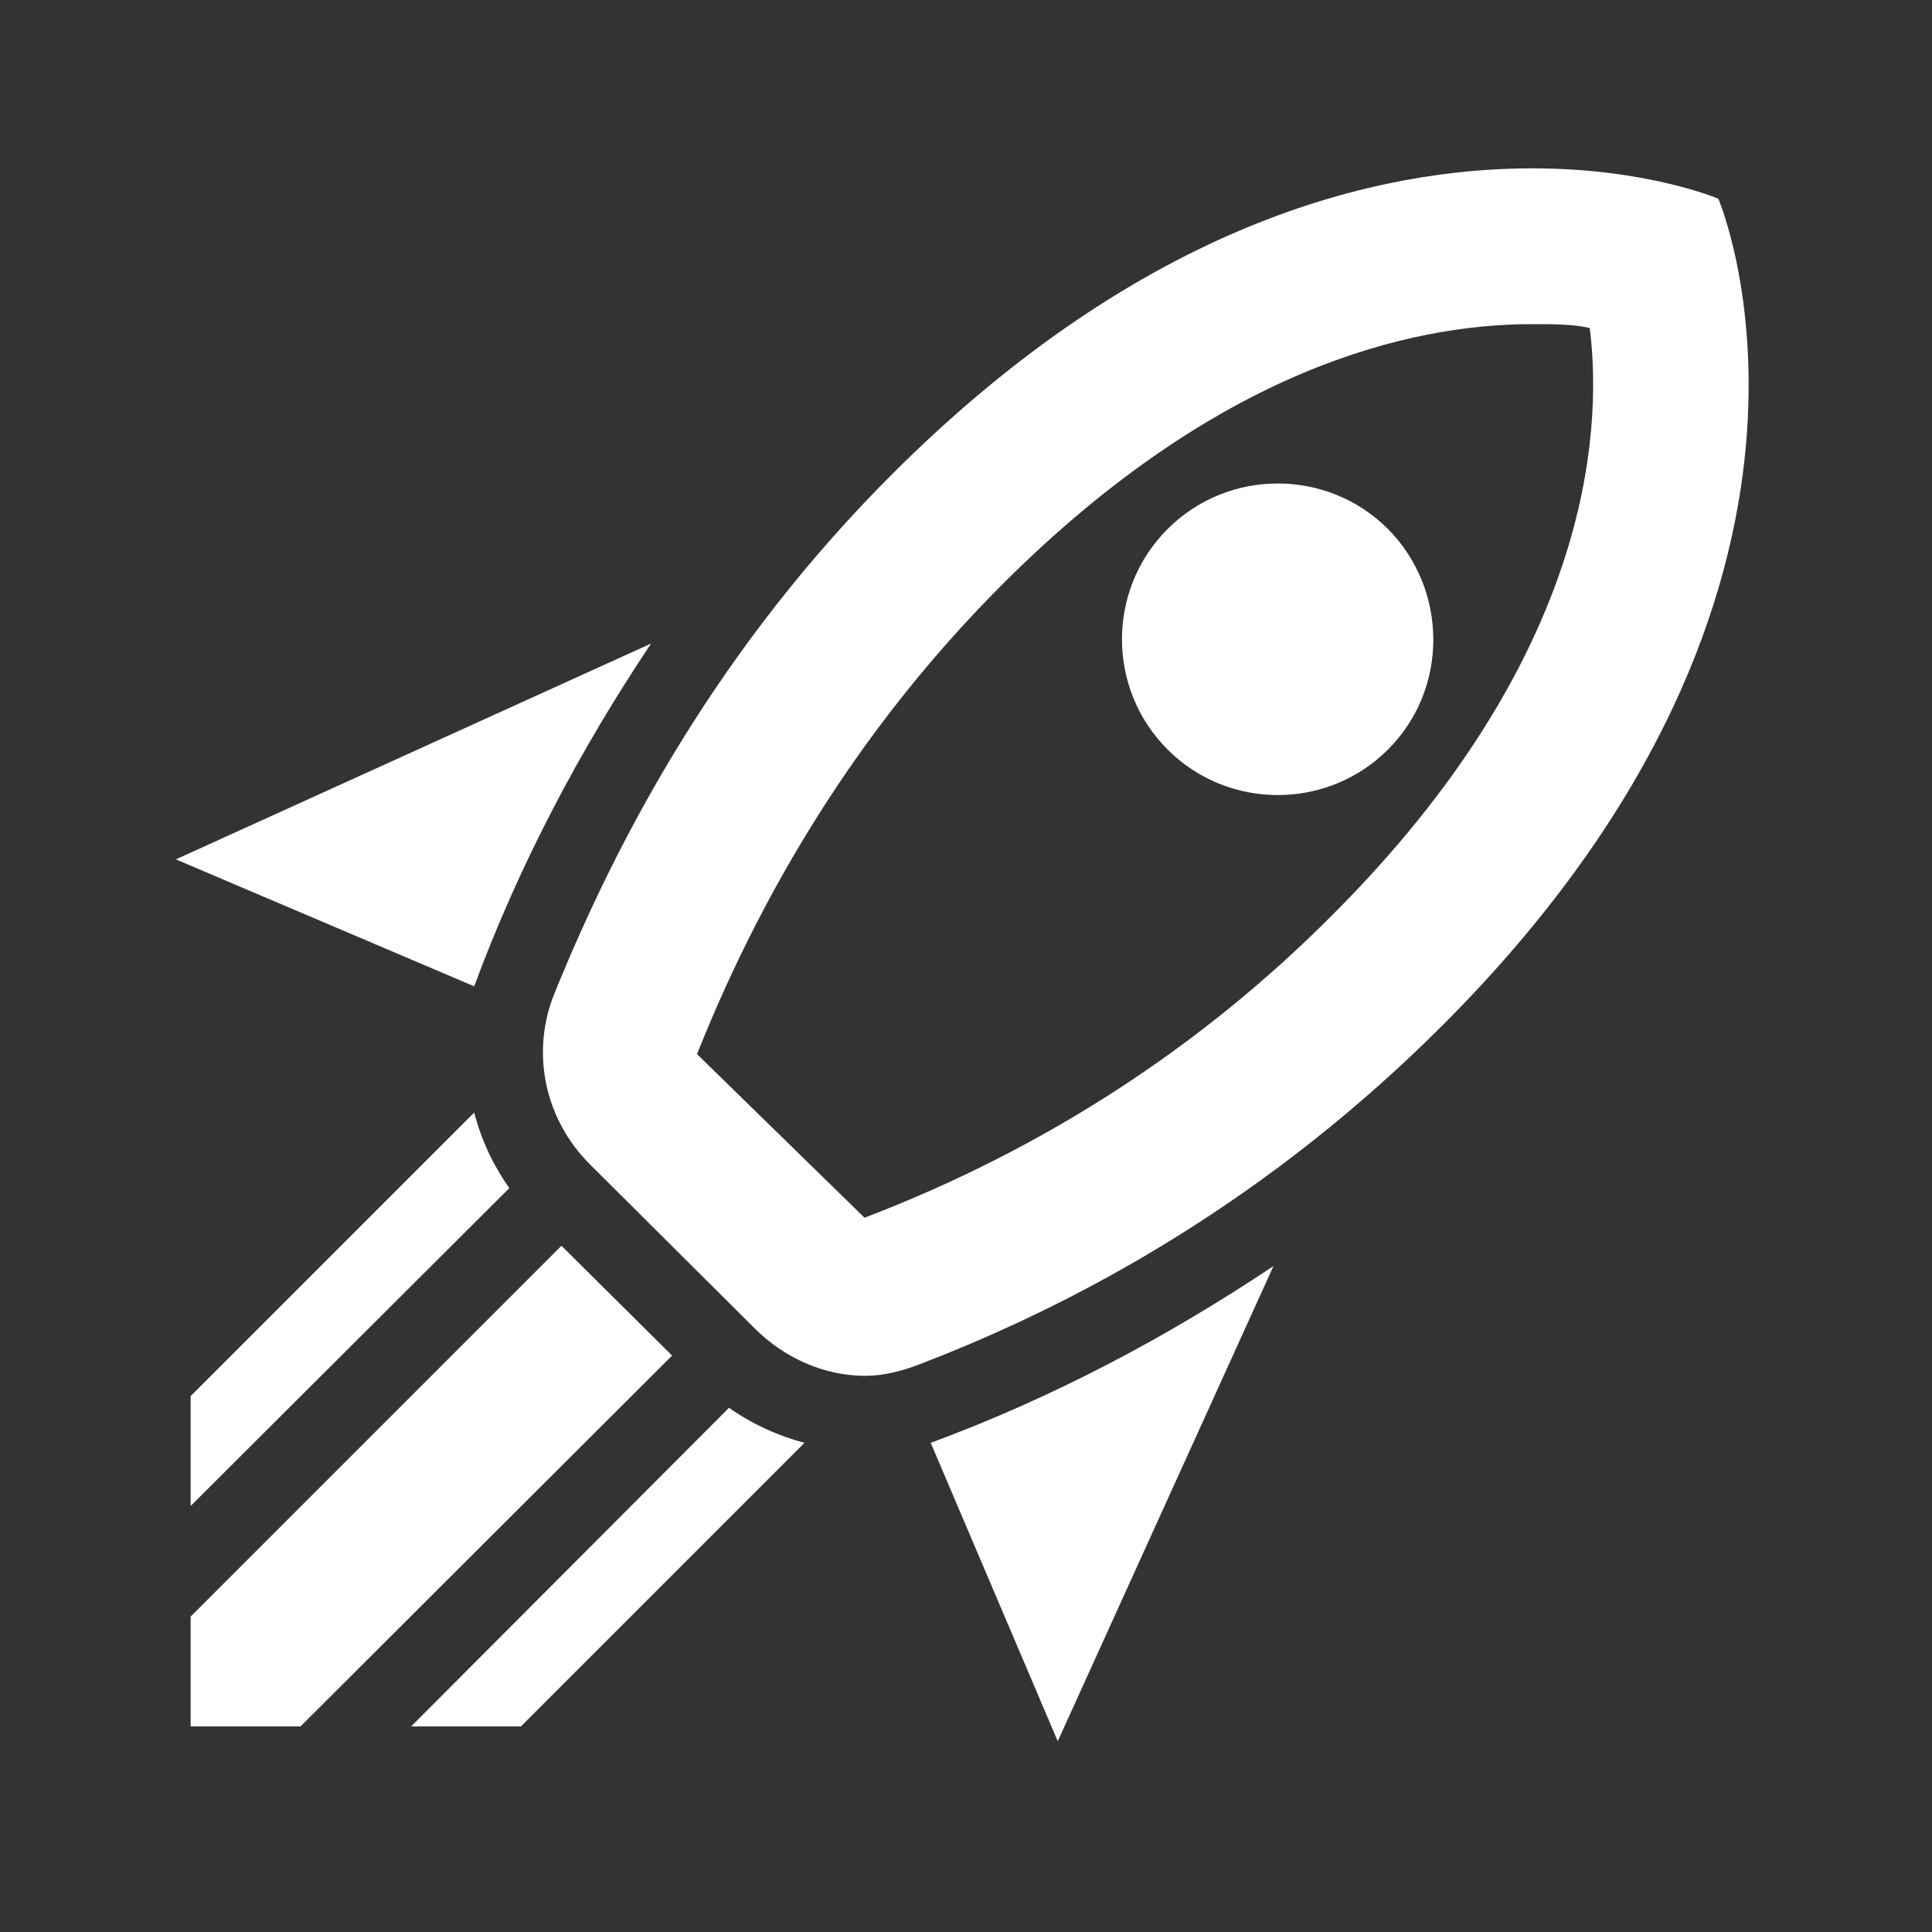 <?xml version="1.0" encoding="UTF-8" standalone="no"?>
<!DOCTYPE svg PUBLIC "-//W3C//DTD SVG 1.1//EN" "http://www.w3.org/Graphics/SVG/1.1/DTD/svg11.dtd">
<svg width="100%" height="100%" viewBox="0 0 31 31" version="1.1" xmlns="http://www.w3.org/2000/svg" xmlns:xlink="http://www.w3.org/1999/xlink" xml:space="preserve" xmlns:serif="http://www.serif.com/" style="fill-rule:evenodd;clip-rule:evenodd;stroke-linejoin:round;stroke-miterlimit:2;">
    <rect x="0" y="0" width="31" height="31" fill="#333333" stroke="none"/>
    <path d="M16.972,27.939L14.934,23.151C16.897,22.426 18.734,21.451 20.434,20.314L16.972,27.939ZM7.609,15.826L2.822,13.789L10.447,10.326C9.309,12.026 8.334,13.864 7.609,15.826ZM24.584,5.201C24.934,5.201 25.247,5.201 25.509,5.264C25.722,7.001 25.484,10.576 21.384,14.676C19.259,16.814 16.722,18.451 13.872,19.539L11.184,16.914C12.334,14.026 13.972,11.489 16.084,9.376C19.534,5.926 22.609,5.201 24.584,5.201ZM24.584,2.701C22.109,2.701 18.359,3.564 14.309,7.614C11.572,10.351 9.934,13.364 8.872,16.001C8.522,16.939 8.759,17.964 9.447,18.664L12.109,21.314C12.584,21.789 13.222,22.076 13.884,22.076C14.172,22.076 14.472,22.001 14.759,21.889C17.434,20.864 20.409,19.189 23.147,16.451C30.222,9.376 27.572,3.189 27.572,3.189C27.572,3.189 26.434,2.701 24.584,2.701ZM18.734,12.026C17.759,11.051 17.759,9.464 18.734,8.489C19.709,7.514 21.297,7.514 22.272,8.489C23.234,9.464 23.247,11.051 22.272,12.026C21.297,13.001 19.709,13.001 18.734,12.026ZM8.359,27.701L12.909,23.151C12.484,23.039 12.072,22.851 11.697,22.589L6.597,27.701L8.359,27.701ZM3.059,27.701L4.822,27.701L10.784,21.751L9.009,19.989L3.059,25.939L3.059,27.701ZM3.059,24.164L8.172,19.064C7.909,18.689 7.722,18.289 7.609,17.851L3.059,22.401L3.059,24.164Z" style="fill:white;fill-rule:nonzero;"/>
</svg>
